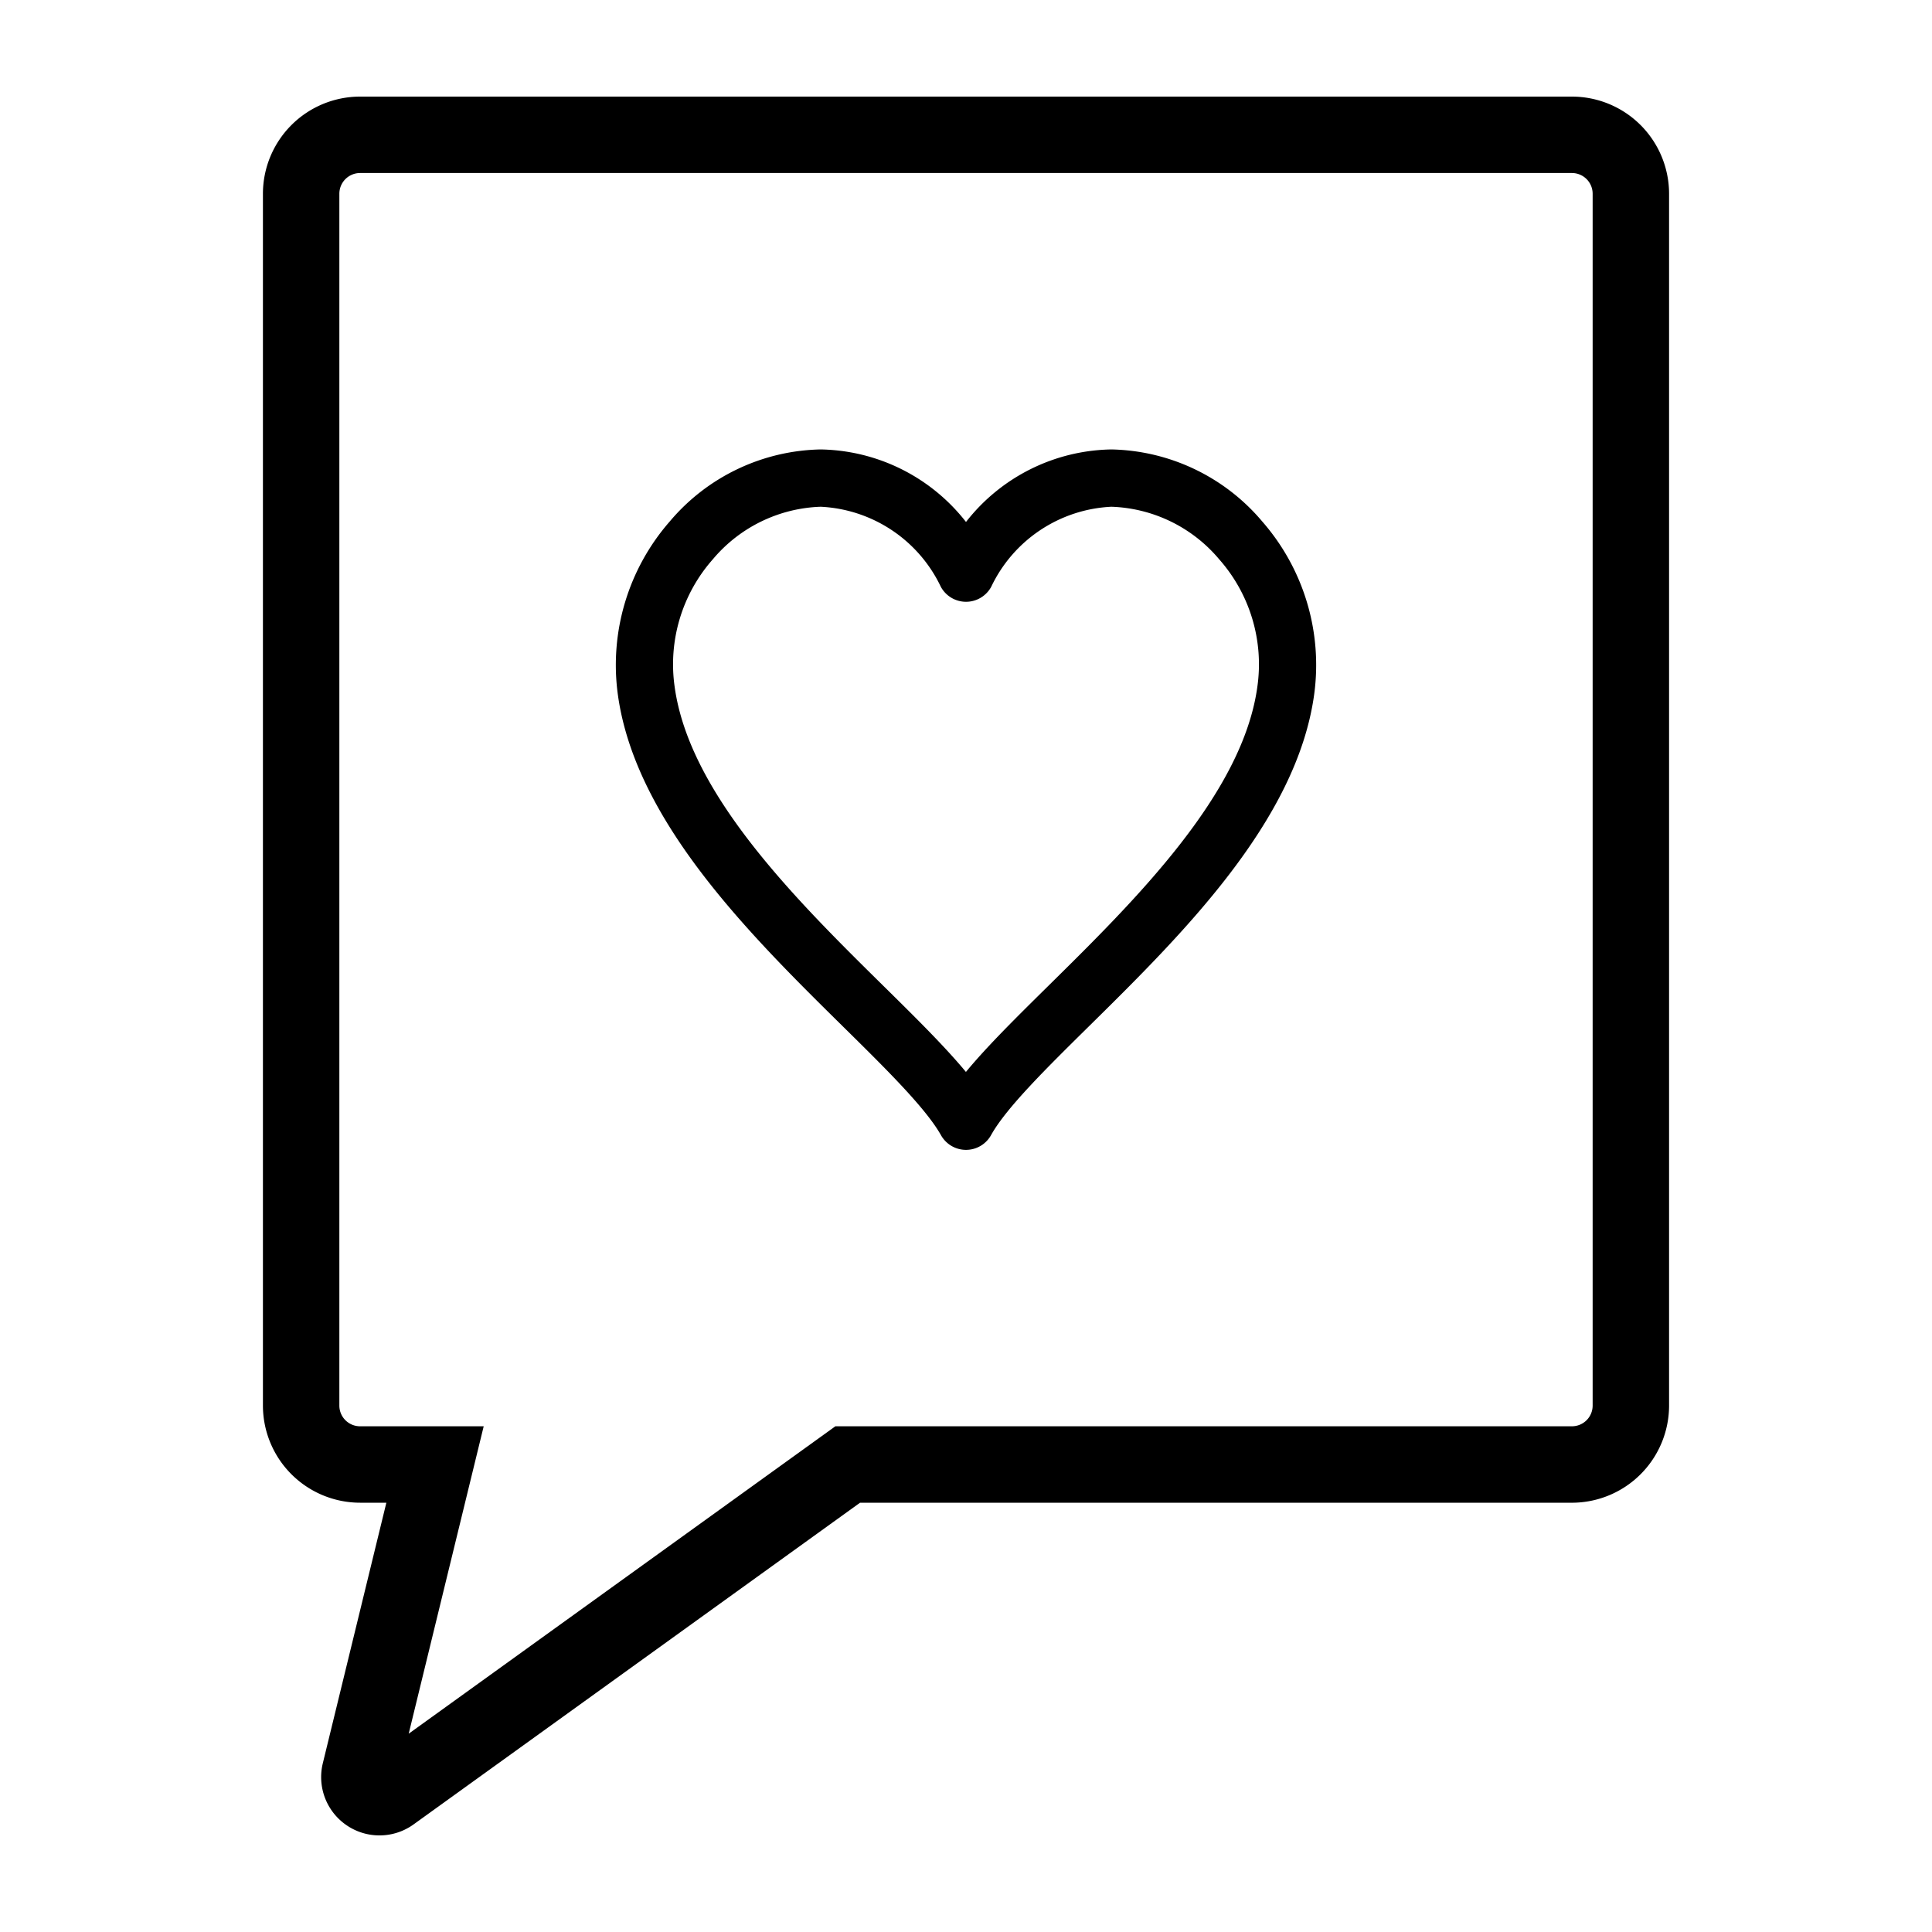 <svg height='100px' width='100px'  fill="#000000" xmlns="http://www.w3.org/2000/svg" data-name="Layer 1" viewBox="0 0 100 100" x="0px" y="0px"><title>A_78</title><path d="M57.523,23.263A9.738,9.738,0,0,0,50,27.017a9.742,9.742,0,0,0-7.524-3.754A10.474,10.474,0,0,0,34.662,26.996a11.284,11.284,0,0,0-2.683,8.949c.902,6.584,6.884,12.484,11.691,17.224,2.186,2.156,4.25,4.191,5.037,5.592a1.484,1.484,0,0,0,2.59-.007c.78-1.405,2.856-3.452,5.053-5.62,4.799-4.732,10.771-10.621,11.671-17.189a11.28,11.28,0,0,0-2.683-8.948A10.473,10.473,0,0,0,57.523,23.263Zm7.558,12.279c-.763,5.569-6.336,11.064-10.814,15.481-1.658,1.636-3.164,3.121-4.271,4.46-1.103-1.329-2.597-2.803-4.242-4.425-4.487-4.424-10.071-9.931-10.835-15.516a8.204,8.204,0,0,1,1.979-6.595,7.617,7.617,0,0,1,5.579-2.718,7.274,7.274,0,0,1,6.222,4.147,1.484,1.484,0,0,0,2.605-.001,7.27,7.27,0,0,1,6.22-4.146,7.618,7.618,0,0,1,5.579,2.718A8.204,8.204,0,0,1,65.081,35.542ZM86.391,72.754V10.027A5.033,5.033,0,0,0,81.364,5H18.636a5.033,5.033,0,0,0-5.027,5.027V72.754a5.033,5.033,0,0,0,5.027,5.026h1.362L16.712,91.253a3.019,3.019,0,0,0,4.703,3.172L44.515,77.781H81.364A5.033,5.033,0,0,0,86.391,72.754ZM43.238,73.825,21.154,89.736l3.882-15.912H18.636a1.071,1.071,0,0,1-1.071-1.07V10.027A1.072,1.072,0,0,1,18.636,8.956H81.364A1.072,1.072,0,0,1,82.435,10.027V72.754a1.071,1.071,0,0,1-1.071,1.07Z"></path></svg>